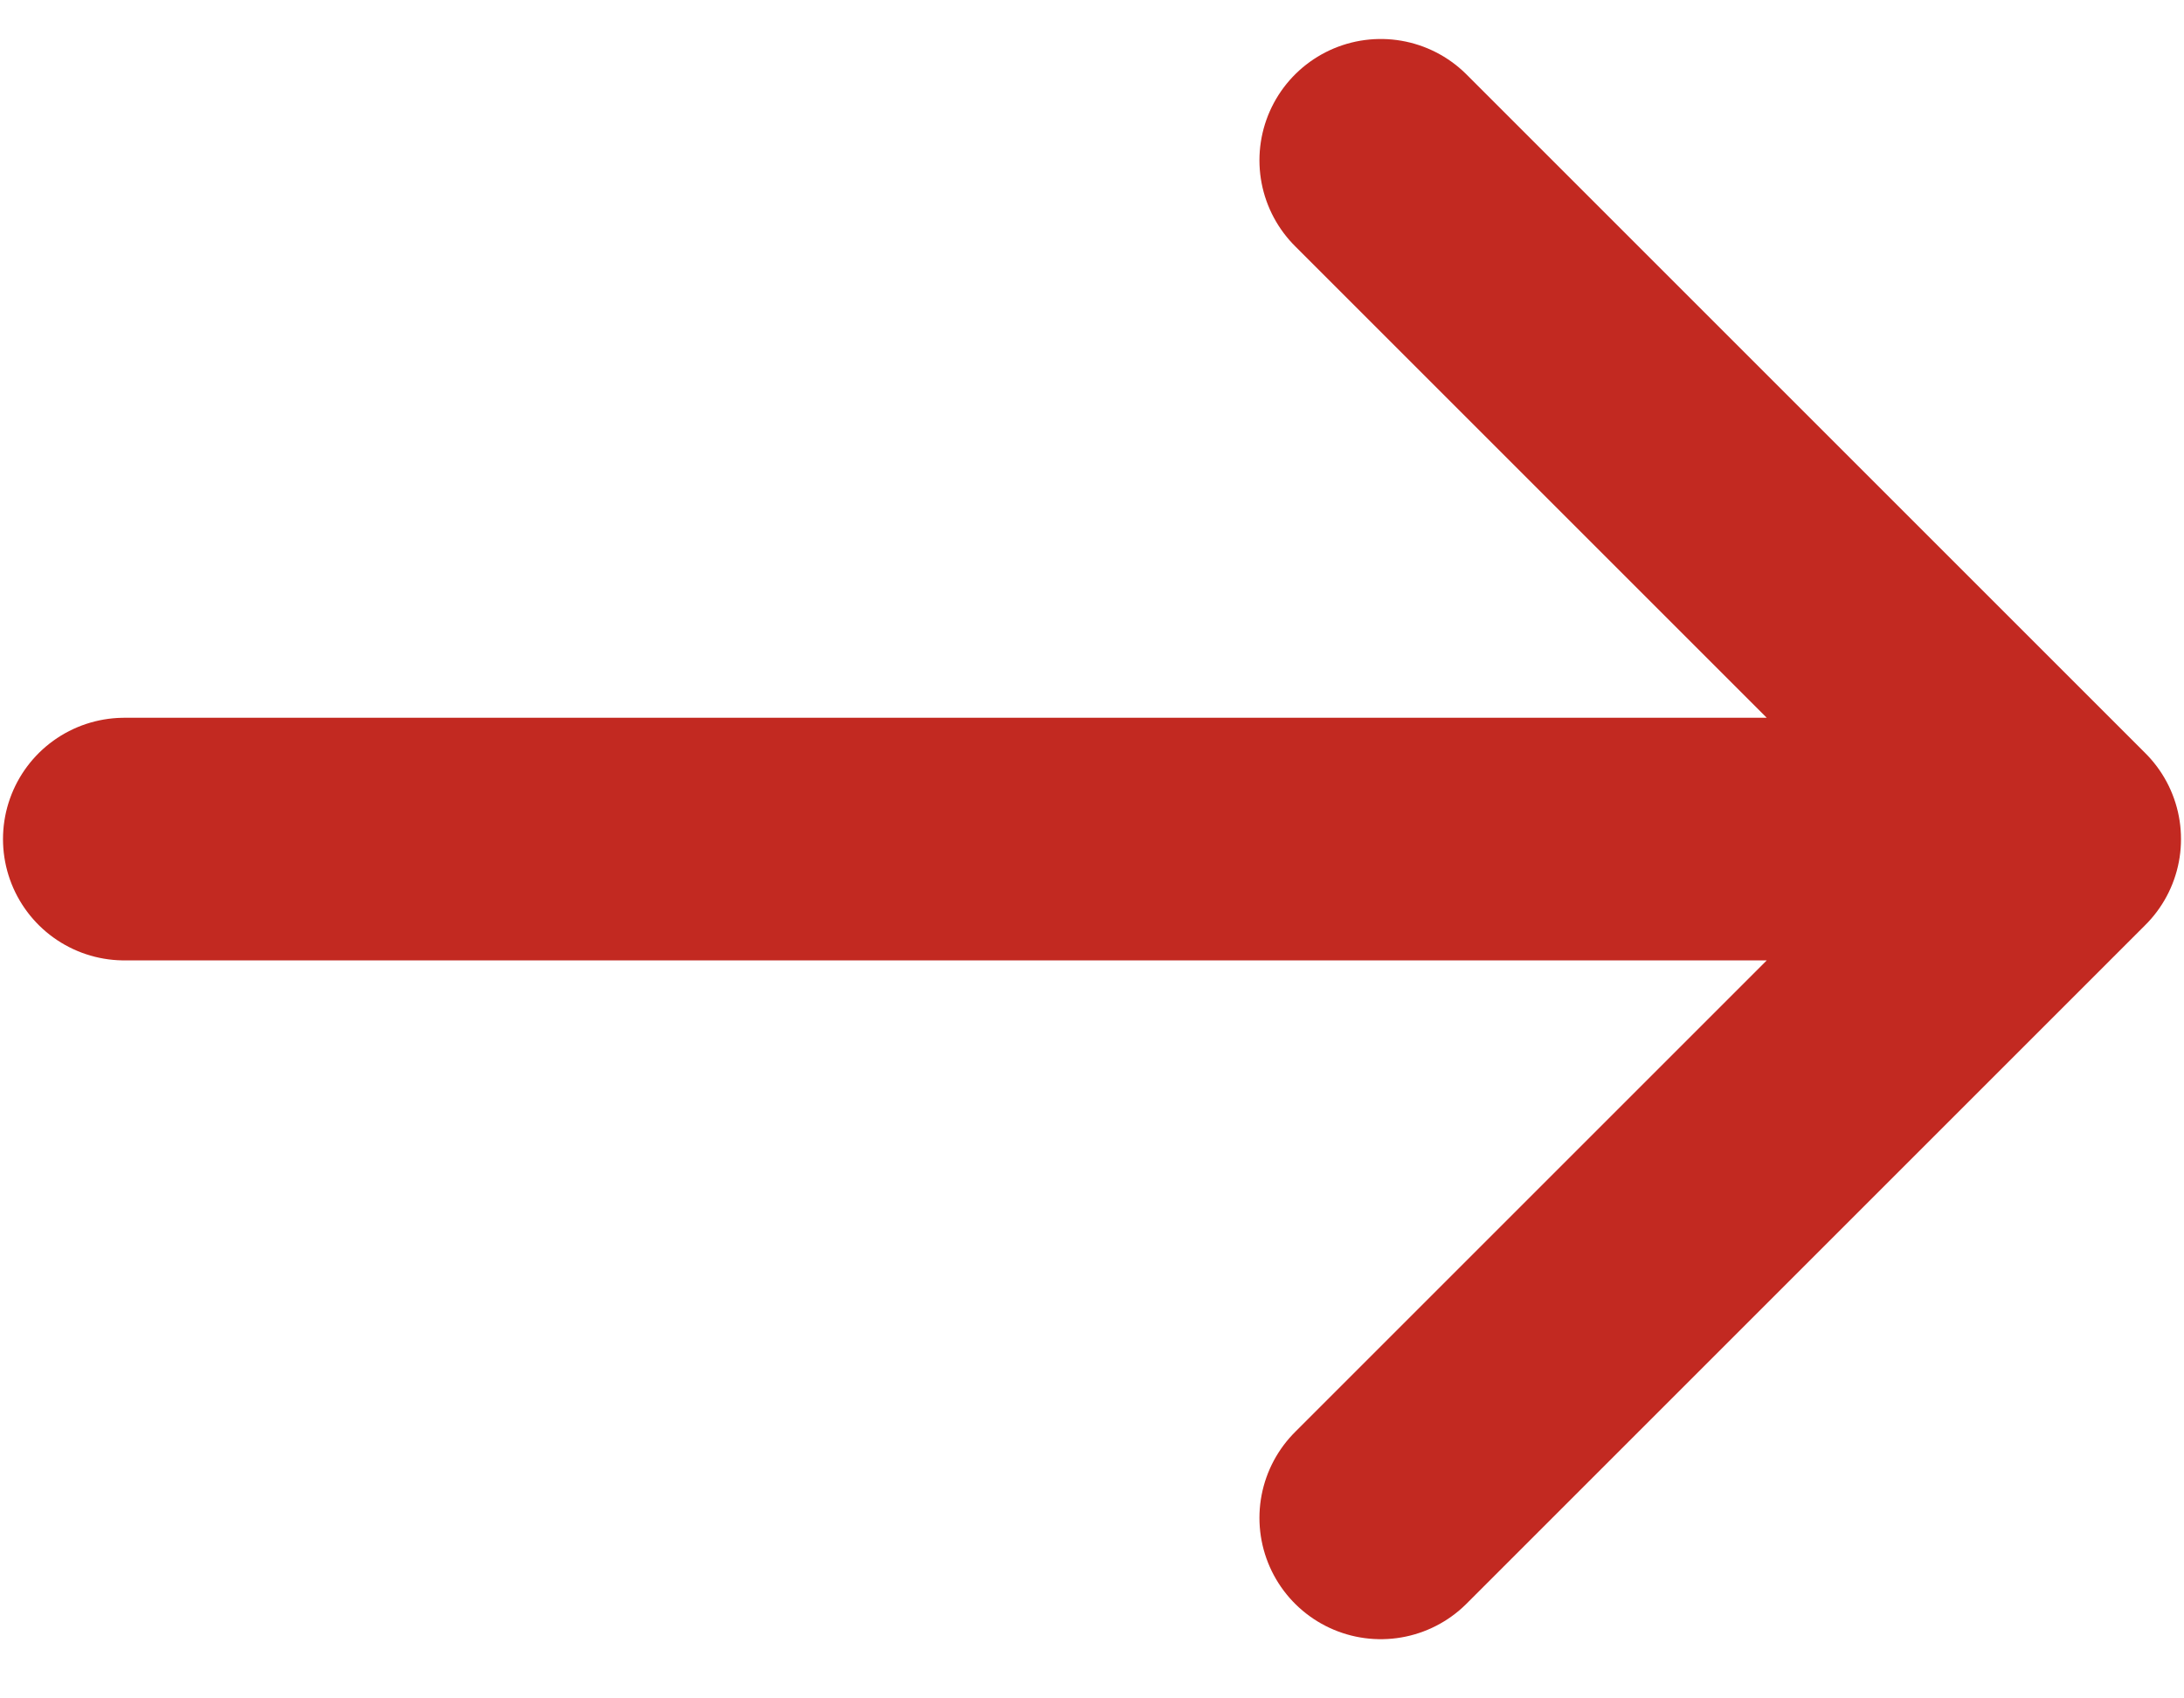 <svg width="27" height="21" viewBox="0 0 27 21" fill="none" xmlns="http://www.w3.org/2000/svg">
<path id="Vector" d="M1.537 10.375H25.463M25.463 10.375L17.07 1.982M25.463 10.375L17.07 18.768" stroke="#C22921" stroke-width="3" stroke-linecap="round" stroke-linejoin="round"/>
</svg>
